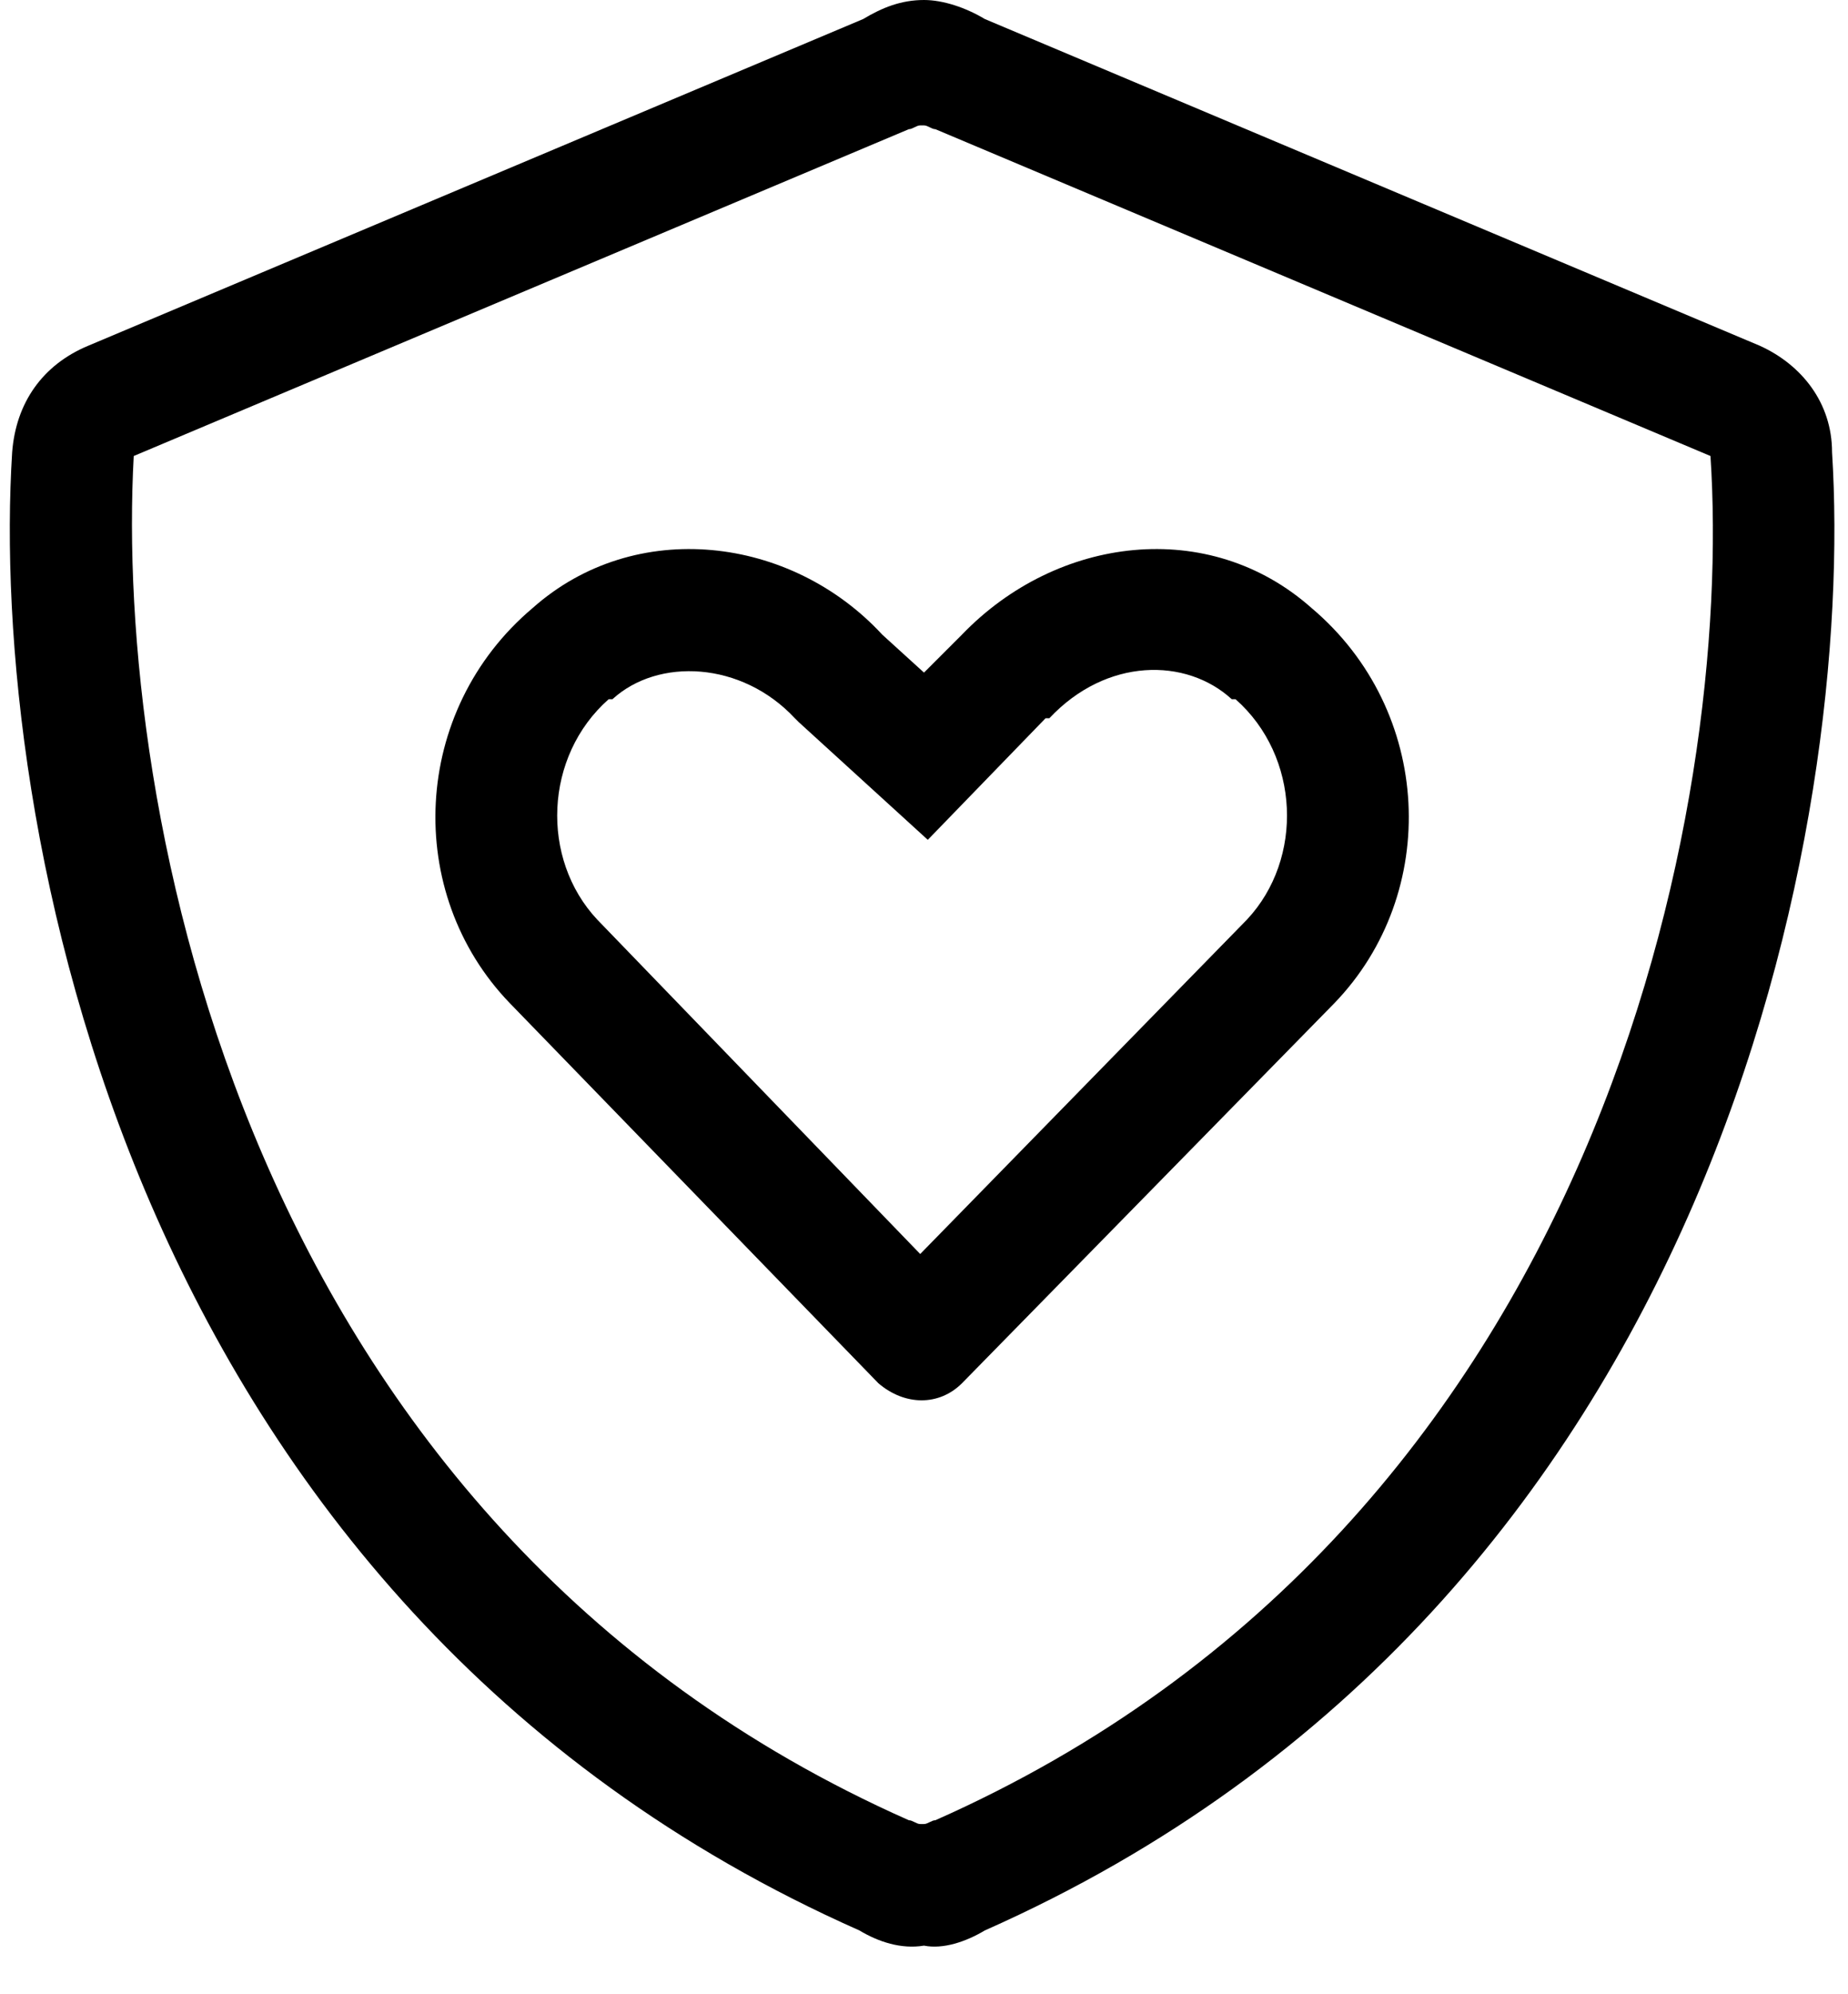 <svg width="38" height="41" viewBox="0 0 38 41" xmlns="http://www.w3.org/2000/svg"><path d="M18.062 28.438L10.484 20.625C8.297 18.359 8.453 14.609 10.953 12.5C13.062 10.625 16.266 11.016 18.141 13.047L19 13.828L19.781 13.047C21.734 11.016 24.859 10.625 26.969 12.5C29.469 14.609 29.625 18.359 27.438 20.625L19.781 28.438C19.312 28.906 18.609 28.906 18.062 28.438ZM25.406 14.375H25.328C24.391 13.516 22.75 13.516 21.578 14.766H21.5L19.078 17.266L16.422 14.844L16.344 14.766C15.25 13.594 13.531 13.516 12.594 14.375H12.516C11.188 15.547 11.109 17.656 12.281 18.906L18.922 25.781L25.641 18.906C26.812 17.656 26.734 15.547 25.406 14.375ZM36.188 7.109C37.047 7.5 37.672 8.281 37.672 9.297C38.141 16.719 35.406 32.969 20.25 39.688C19.859 39.922 19.391 40.078 19 40C18.531 40.078 18.062 39.922 17.672 39.688C2.516 32.969 -0.219 16.719 0.25 9.297C0.328 8.281 0.875 7.5 1.812 7.109L17.75 0.391C18.141 0.156 18.531 0 19 0C19.391 0 19.859 0.156 20.25 0.391L36.188 7.109ZM18.922 2.578C18.844 2.578 18.766 2.656 18.688 2.656L2.75 9.375C2.359 16.484 4.937 31.328 18.688 37.422C18.766 37.422 18.844 37.5 18.922 37.5C19 37.5 19 37.5 19 37.5C19.078 37.5 19.156 37.422 19.234 37.422C32.984 31.328 35.641 16.484 35.172 9.375L19.234 2.656C19.156 2.656 19.078 2.578 19 2.578H18.922Z" /></svg>